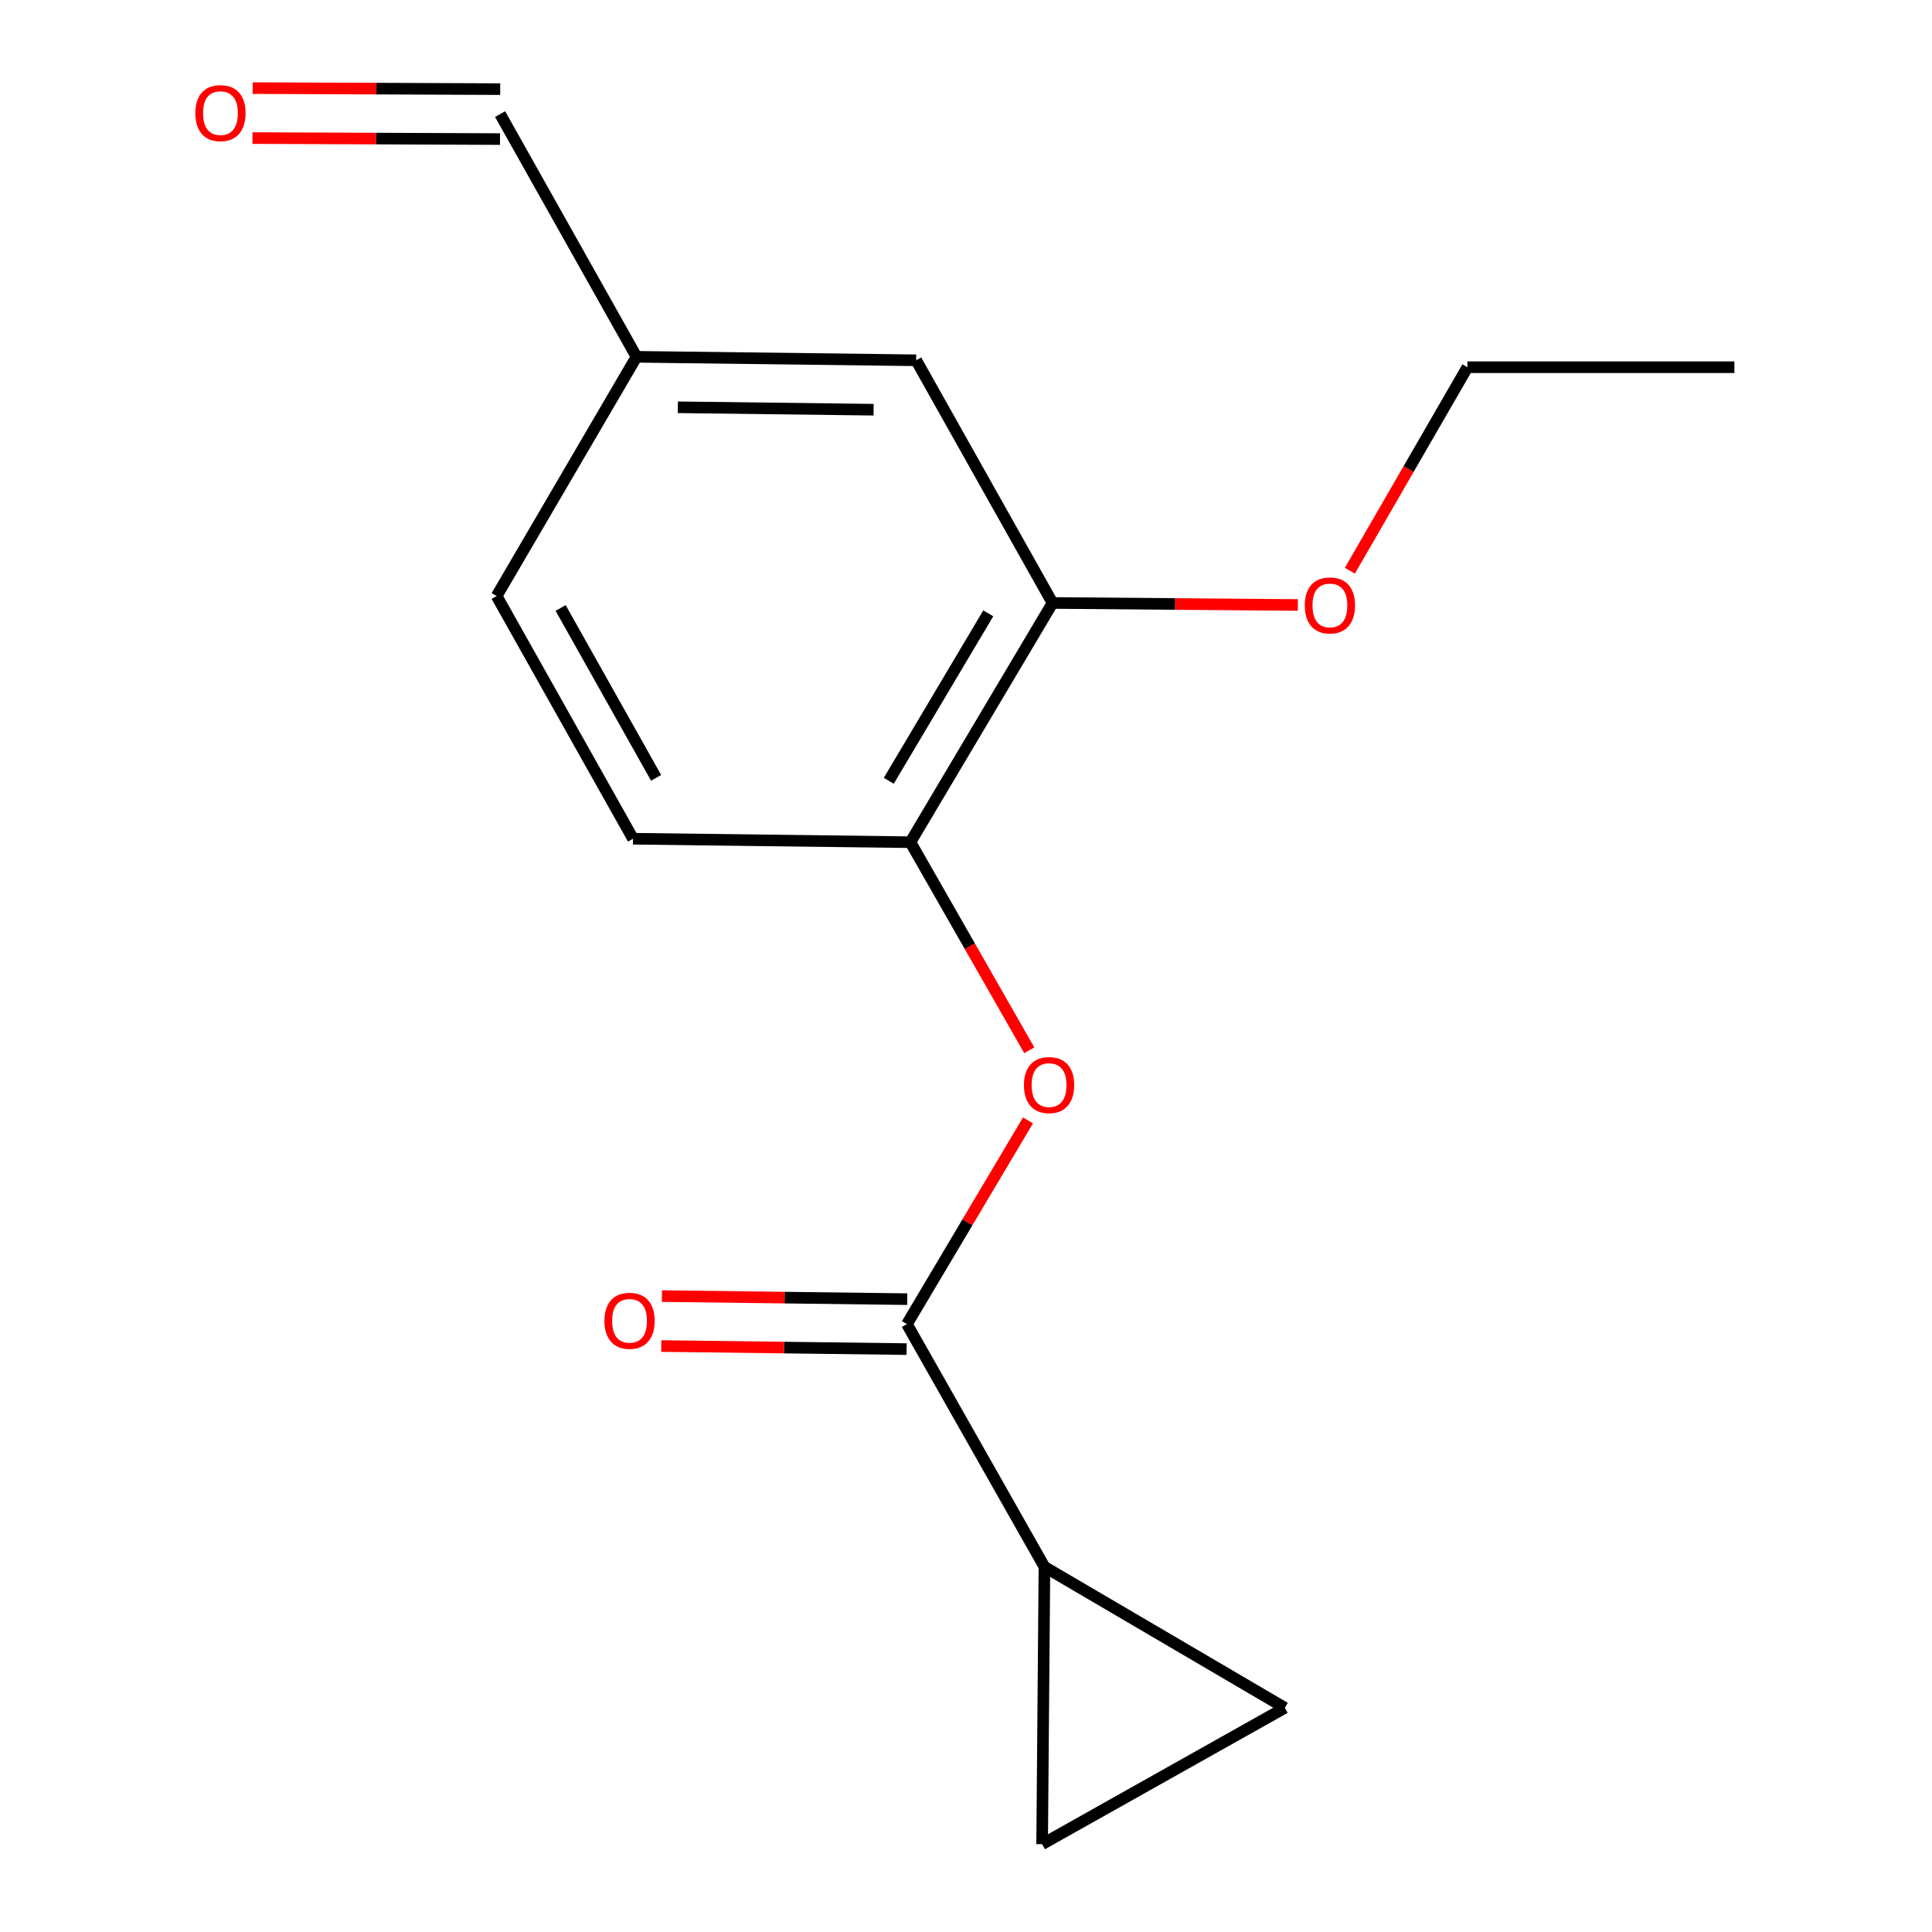 <?xml version='1.0' encoding='iso-8859-1'?>
<svg version='1.1' baseProfile='full'
              xmlns='http://www.w3.org/2000/svg'
                      xmlns:rdkit='http://www.rdkit.org/xml'
                      xmlns:xlink='http://www.w3.org/1999/xlink'
                  xml:space='preserve'
width='1000px' height='1000px' viewBox='0 0 1000 1000'>
<!-- END OF HEADER -->
<rect style='opacity:1.0;fill:#FFFFFF;stroke:none' width='1000' height='1000' x='0' y='0'> </rect>
<path class='bond-0' d='M 469.424,685.367 L 540.597,810.993' style='fill:none;fill-rule:evenodd;stroke:#000000;stroke-width:6px;stroke-linecap:butt;stroke-linejoin:miter;stroke-opacity:1' />
<path class='bond-1' d='M 469.424,685.367 L 500.755,632.639' style='fill:none;fill-rule:evenodd;stroke:#000000;stroke-width:6px;stroke-linecap:butt;stroke-linejoin:miter;stroke-opacity:1' />
<path class='bond-1' d='M 500.755,632.639 L 532.086,579.911' style='fill:none;fill-rule:evenodd;stroke:#FF0000;stroke-width:6px;stroke-linecap:butt;stroke-linejoin:miter;stroke-opacity:1' />
<path class='bond-6' d='M 469.585,672.44 L 406.097,671.646' style='fill:none;fill-rule:evenodd;stroke:#000000;stroke-width:6px;stroke-linecap:butt;stroke-linejoin:miter;stroke-opacity:1' />
<path class='bond-6' d='M 406.097,671.646 L 342.608,670.852' style='fill:none;fill-rule:evenodd;stroke:#FF0000;stroke-width:6px;stroke-linecap:butt;stroke-linejoin:miter;stroke-opacity:1' />
<path class='bond-6' d='M 469.262,698.293 L 405.773,697.499' style='fill:none;fill-rule:evenodd;stroke:#000000;stroke-width:6px;stroke-linecap:butt;stroke-linejoin:miter;stroke-opacity:1' />
<path class='bond-6' d='M 405.773,697.499 L 342.285,696.705' style='fill:none;fill-rule:evenodd;stroke:#FF0000;stroke-width:6px;stroke-linecap:butt;stroke-linejoin:miter;stroke-opacity:1' />
<path class='bond-2' d='M 540.597,810.993 L 665.031,883.961' style='fill:none;fill-rule:evenodd;stroke:#000000;stroke-width:6px;stroke-linecap:butt;stroke-linejoin:miter;stroke-opacity:1' />
<path class='bond-3' d='M 540.597,810.993 L 539.404,954.545' style='fill:none;fill-rule:evenodd;stroke:#000000;stroke-width:6px;stroke-linecap:butt;stroke-linejoin:miter;stroke-opacity:1' />
<path class='bond-4' d='M 532.747,543.613 L 501.983,489.768' style='fill:none;fill-rule:evenodd;stroke:#FF0000;stroke-width:6px;stroke-linecap:butt;stroke-linejoin:miter;stroke-opacity:1' />
<path class='bond-4' d='M 501.983,489.768 L 471.219,435.924' style='fill:none;fill-rule:evenodd;stroke:#000000;stroke-width:6px;stroke-linecap:butt;stroke-linejoin:miter;stroke-opacity:1' />
<path class='bond-16' d='M 665.031,883.961 L 539.404,954.545' style='fill:none;fill-rule:evenodd;stroke:#000000;stroke-width:6px;stroke-linecap:butt;stroke-linejoin:miter;stroke-opacity:1' />
<path class='bond-5' d='M 471.219,435.924 L 544.791,312.093' style='fill:none;fill-rule:evenodd;stroke:#000000;stroke-width:6px;stroke-linecap:butt;stroke-linejoin:miter;stroke-opacity:1' />
<path class='bond-5' d='M 460.027,404.143 L 511.527,317.461' style='fill:none;fill-rule:evenodd;stroke:#000000;stroke-width:6px;stroke-linecap:butt;stroke-linejoin:miter;stroke-opacity:1' />
<path class='bond-8' d='M 471.219,435.924 L 327.652,434.128' style='fill:none;fill-rule:evenodd;stroke:#000000;stroke-width:6px;stroke-linecap:butt;stroke-linejoin:miter;stroke-opacity:1' />
<path class='bond-7' d='M 544.791,312.093 L 474.207,186.481' style='fill:none;fill-rule:evenodd;stroke:#000000;stroke-width:6px;stroke-linecap:butt;stroke-linejoin:miter;stroke-opacity:1' />
<path class='bond-13' d='M 544.791,312.093 L 608.28,312.62' style='fill:none;fill-rule:evenodd;stroke:#000000;stroke-width:6px;stroke-linecap:butt;stroke-linejoin:miter;stroke-opacity:1' />
<path class='bond-13' d='M 608.28,312.62 L 671.768,313.147' style='fill:none;fill-rule:evenodd;stroke:#FF0000;stroke-width:6px;stroke-linecap:butt;stroke-linejoin:miter;stroke-opacity:1' />
<path class='bond-17' d='M 474.207,186.481 L 329.448,184.685' style='fill:none;fill-rule:evenodd;stroke:#000000;stroke-width:6px;stroke-linecap:butt;stroke-linejoin:miter;stroke-opacity:1' />
<path class='bond-17' d='M 452.172,212.065 L 350.841,210.808' style='fill:none;fill-rule:evenodd;stroke:#000000;stroke-width:6px;stroke-linecap:butt;stroke-linejoin:miter;stroke-opacity:1' />
<path class='bond-12' d='M 327.652,434.128 L 257.054,308.516' style='fill:none;fill-rule:evenodd;stroke:#000000;stroke-width:6px;stroke-linecap:butt;stroke-linejoin:miter;stroke-opacity:1' />
<path class='bond-12' d='M 339.602,402.619 L 290.183,314.69' style='fill:none;fill-rule:evenodd;stroke:#000000;stroke-width:6px;stroke-linecap:butt;stroke-linejoin:miter;stroke-opacity:1' />
<path class='bond-9' d='M 130.671,71.465 L 194.734,71.726' style='fill:none;fill-rule:evenodd;stroke:#FF0000;stroke-width:6px;stroke-linecap:butt;stroke-linejoin:miter;stroke-opacity:1' />
<path class='bond-9' d='M 194.734,71.726 L 258.797,71.986' style='fill:none;fill-rule:evenodd;stroke:#000000;stroke-width:6px;stroke-linecap:butt;stroke-linejoin:miter;stroke-opacity:1' />
<path class='bond-9' d='M 130.776,45.61 L 194.839,45.871' style='fill:none;fill-rule:evenodd;stroke:#FF0000;stroke-width:6px;stroke-linecap:butt;stroke-linejoin:miter;stroke-opacity:1' />
<path class='bond-9' d='M 194.839,45.871 L 258.902,46.132' style='fill:none;fill-rule:evenodd;stroke:#000000;stroke-width:6px;stroke-linecap:butt;stroke-linejoin:miter;stroke-opacity:1' />
<path class='bond-10' d='M 329.448,184.685 L 257.054,308.516' style='fill:none;fill-rule:evenodd;stroke:#000000;stroke-width:6px;stroke-linecap:butt;stroke-linejoin:miter;stroke-opacity:1' />
<path class='bond-11' d='M 329.448,184.685 L 258.849,59.059' style='fill:none;fill-rule:evenodd;stroke:#000000;stroke-width:6px;stroke-linecap:butt;stroke-linejoin:miter;stroke-opacity:1' />
<path class='bond-14' d='M 698.684,295.408 L 729.108,242.74' style='fill:none;fill-rule:evenodd;stroke:#FF0000;stroke-width:6px;stroke-linecap:butt;stroke-linejoin:miter;stroke-opacity:1' />
<path class='bond-14' d='M 729.108,242.74 L 759.531,190.072' style='fill:none;fill-rule:evenodd;stroke:#000000;stroke-width:6px;stroke-linecap:butt;stroke-linejoin:miter;stroke-opacity:1' />
<path class='bond-15' d='M 759.531,190.072 L 897.711,190.072' style='fill:none;fill-rule:evenodd;stroke:#000000;stroke-width:6px;stroke-linecap:butt;stroke-linejoin:miter;stroke-opacity:1' />
<path  class='atom-2' d='M 529.995 561.63
Q 529.995 554.83, 533.355 551.03
Q 536.715 547.23, 542.995 547.23
Q 549.275 547.23, 552.635 551.03
Q 555.995 554.83, 555.995 561.63
Q 555.995 568.51, 552.595 572.43
Q 549.195 576.31, 542.995 576.31
Q 536.755 576.31, 533.355 572.43
Q 529.995 568.55, 529.995 561.63
M 542.995 573.11
Q 547.315 573.11, 549.635 570.23
Q 551.995 567.31, 551.995 561.63
Q 551.995 556.07, 549.635 553.27
Q 547.315 550.43, 542.995 550.43
Q 538.675 550.43, 536.315 553.23
Q 533.995 556.03, 533.995 561.63
Q 533.995 567.35, 536.315 570.23
Q 538.675 573.11, 542.995 573.11
' fill='#FF0000'/>
<path  class='atom-7' d='M 312.857 683.651
Q 312.857 676.851, 316.217 673.051
Q 319.577 669.251, 325.857 669.251
Q 332.137 669.251, 335.497 673.051
Q 338.857 676.851, 338.857 683.651
Q 338.857 690.531, 335.457 694.451
Q 332.057 698.331, 325.857 698.331
Q 319.617 698.331, 316.217 694.451
Q 312.857 690.571, 312.857 683.651
M 325.857 695.131
Q 330.177 695.131, 332.497 692.251
Q 334.857 689.331, 334.857 683.651
Q 334.857 678.091, 332.497 675.291
Q 330.177 672.451, 325.857 672.451
Q 321.537 672.451, 319.177 675.251
Q 316.857 678.051, 316.857 683.651
Q 316.857 689.371, 319.177 692.251
Q 321.537 695.131, 325.857 695.131
' fill='#FF0000'/>
<path  class='atom-10' d='M 101.105 58.55
Q 101.105 51.75, 104.465 47.95
Q 107.825 44.15, 114.105 44.15
Q 120.385 44.15, 123.745 47.95
Q 127.105 51.75, 127.105 58.55
Q 127.105 65.43, 123.705 69.35
Q 120.305 73.23, 114.105 73.23
Q 107.865 73.23, 104.465 69.35
Q 101.105 65.47, 101.105 58.55
M 114.105 70.03
Q 118.425 70.03, 120.745 67.15
Q 123.105 64.23, 123.105 58.55
Q 123.105 52.99, 120.745 50.19
Q 118.425 47.35, 114.105 47.35
Q 109.785 47.35, 107.425 50.15
Q 105.105 52.95, 105.105 58.55
Q 105.105 64.27, 107.425 67.15
Q 109.785 70.03, 114.105 70.03
' fill='#FF0000'/>
<path  class='atom-14' d='M 675.358 313.365
Q 675.358 306.565, 678.718 302.765
Q 682.078 298.965, 688.358 298.965
Q 694.638 298.965, 697.998 302.765
Q 701.358 306.565, 701.358 313.365
Q 701.358 320.245, 697.958 324.165
Q 694.558 328.045, 688.358 328.045
Q 682.118 328.045, 678.718 324.165
Q 675.358 320.285, 675.358 313.365
M 688.358 324.845
Q 692.678 324.845, 694.998 321.965
Q 697.358 319.045, 697.358 313.365
Q 697.358 307.805, 694.998 305.005
Q 692.678 302.165, 688.358 302.165
Q 684.038 302.165, 681.678 304.965
Q 679.358 307.765, 679.358 313.365
Q 679.358 319.085, 681.678 321.965
Q 684.038 324.845, 688.358 324.845
' fill='#FF0000'/>
</svg>
